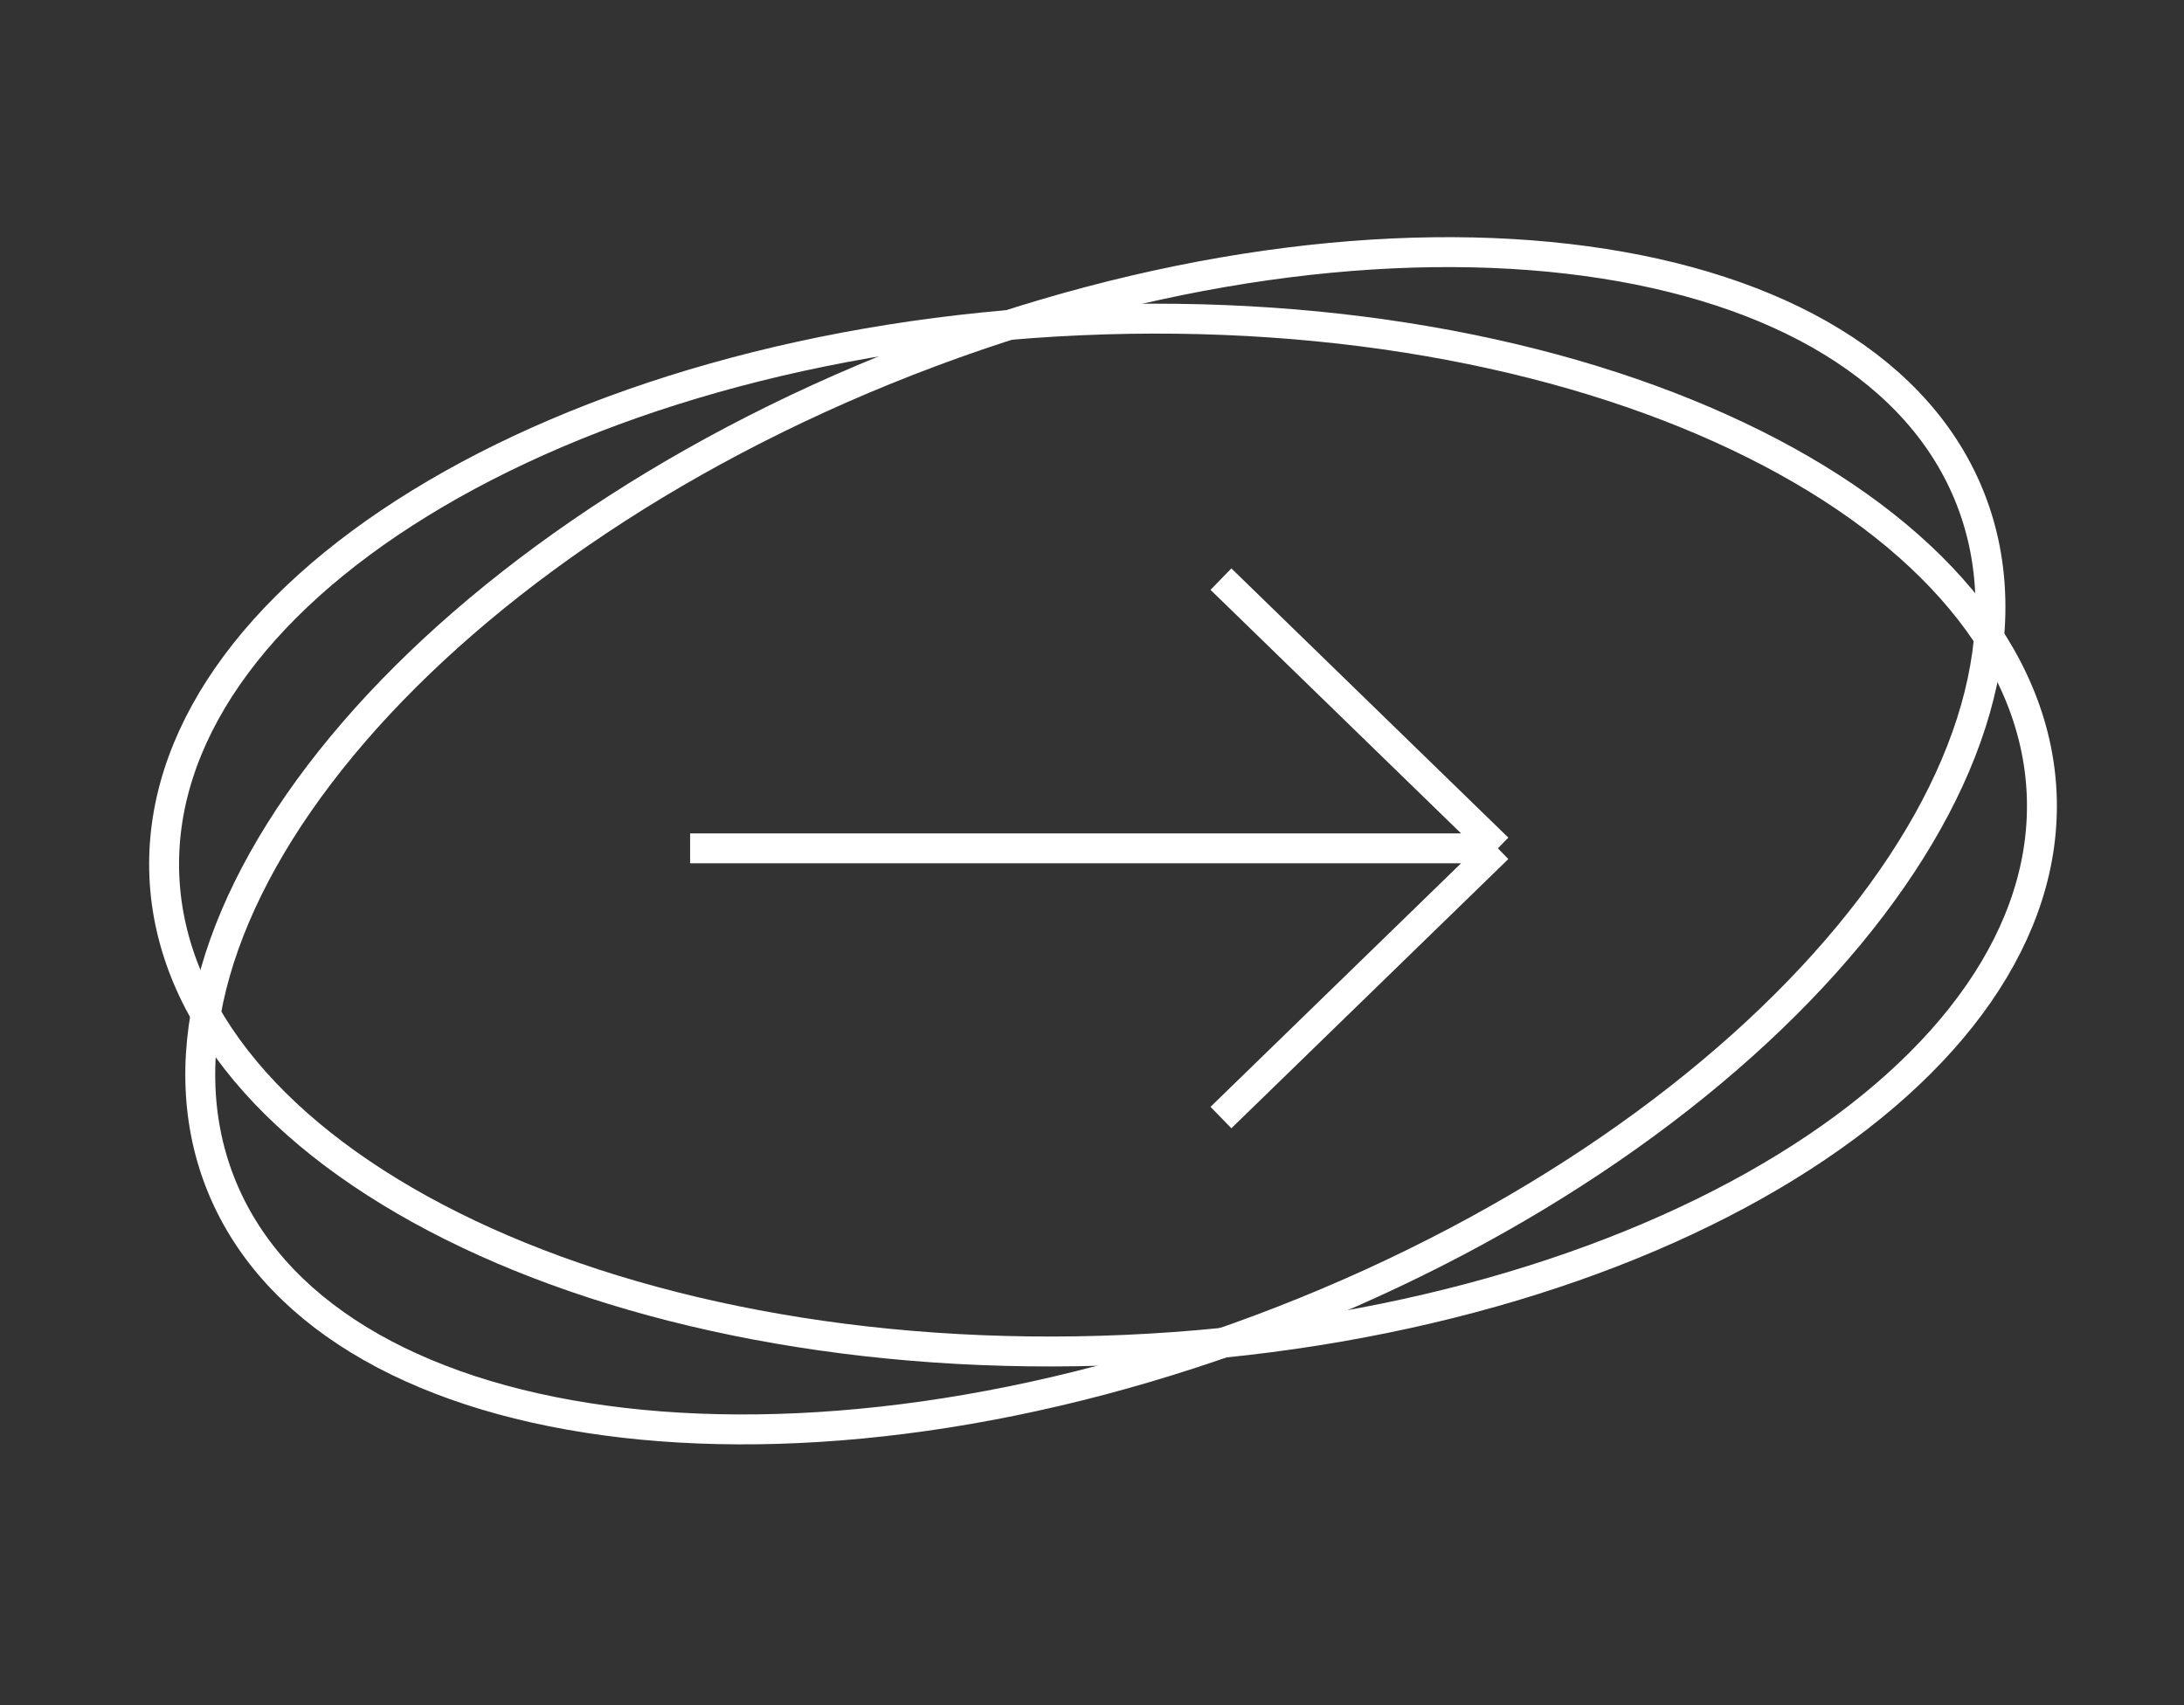 <?xml version="1.0" encoding="UTF-8"?> <svg xmlns="http://www.w3.org/2000/svg" width="73" height="57" viewBox="0 0 73 57" fill="none"><rect x="0" y="0" width="73" height="57" fill="#333333" stroke="none"/> <path d="M23.067 28.36H50.067M50.067 28.36L40.81 19.36M50.067 28.36L40.81 37.36" stroke="white"></path> <path d="M65.87 16.695C67.553 21.009 65.961 26.242 61.8 31.266C57.65 36.276 51.016 40.978 42.872 44.154C34.728 47.331 26.662 48.363 20.217 47.486C13.752 46.607 9.037 43.834 7.355 39.52C5.672 35.206 7.263 29.972 11.425 24.948C15.575 19.939 22.209 15.237 30.353 12.06C38.497 8.883 46.562 7.851 53.008 8.728C59.473 9.607 64.187 12.381 65.87 16.695Z" stroke="white"></path> <path d="M68.242 26.527C68.447 31.153 65.256 35.596 59.699 39.014C54.158 42.421 46.364 44.738 37.63 45.124C28.897 45.511 20.929 43.893 15.108 40.988C9.27 38.075 5.699 33.932 5.494 29.306C5.29 24.68 8.48 20.237 14.038 16.82C19.579 13.412 27.373 11.095 36.106 10.709C44.839 10.322 52.808 11.94 58.628 14.845C64.466 17.758 68.037 21.901 68.242 26.527Z" stroke="white"></path> </svg> 